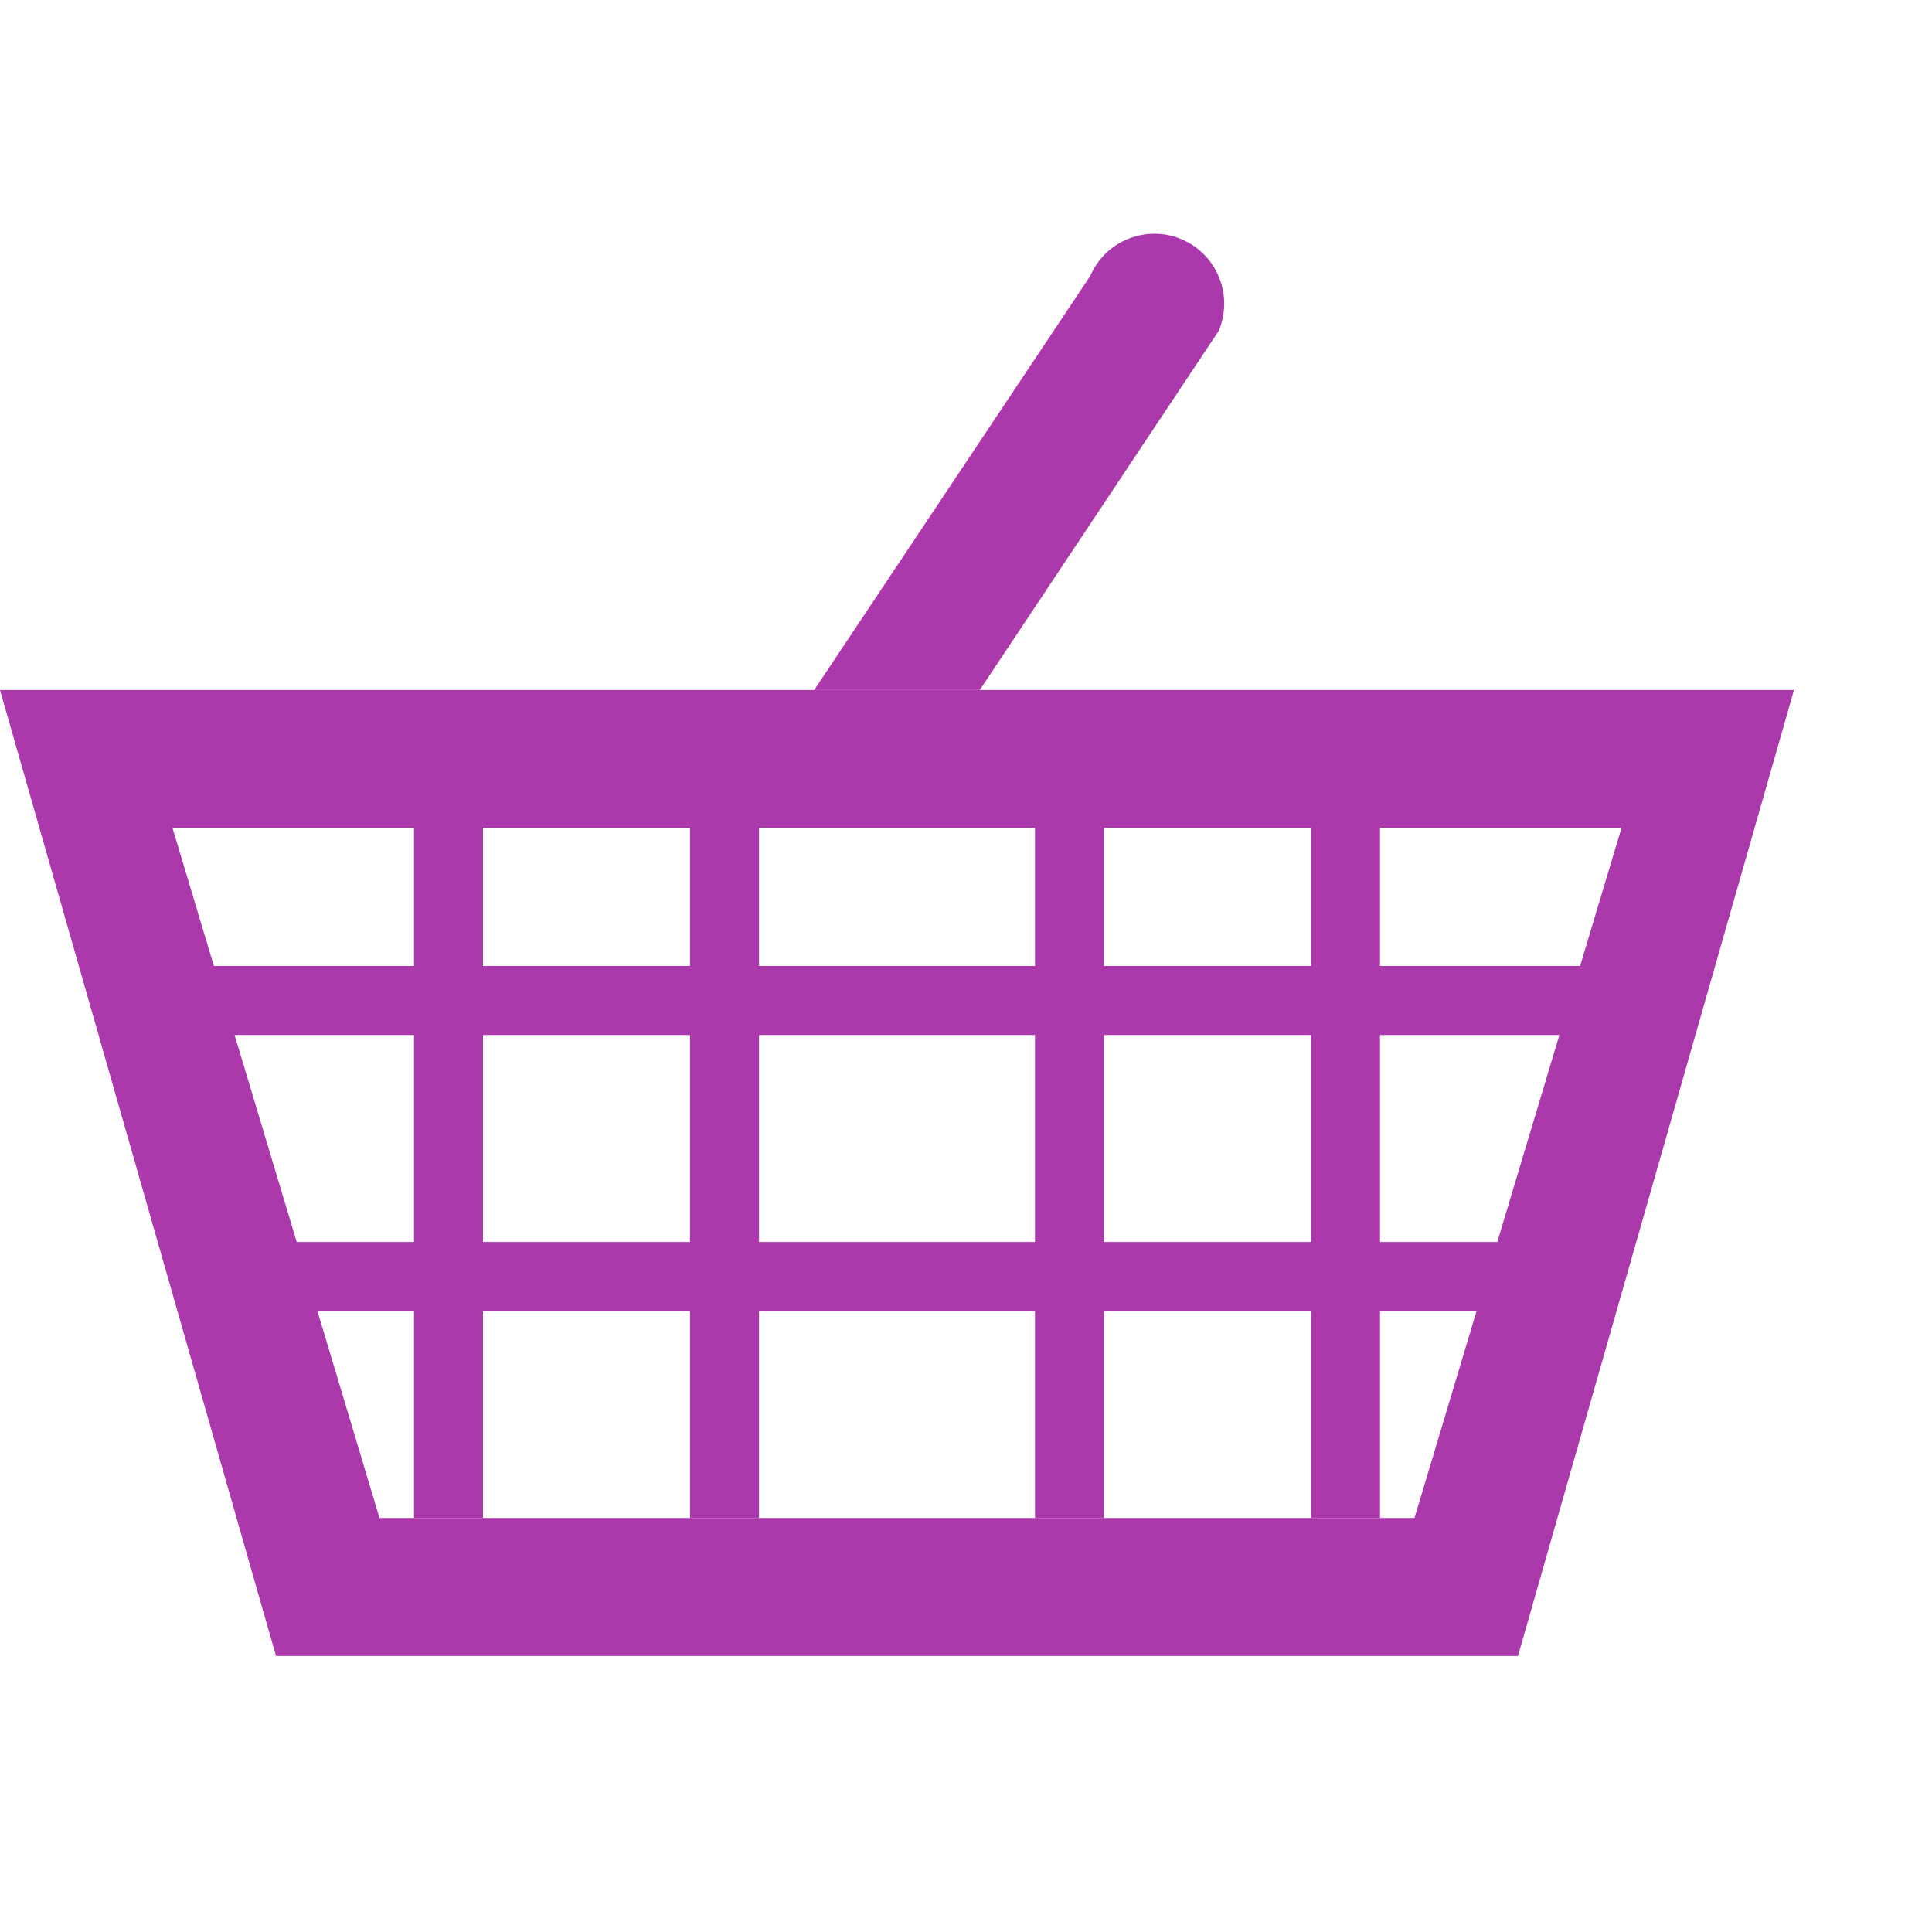 <svg width="14" height="14" viewBox="0 0 14 14" fill="none" xmlns="http://www.w3.org/2000/svg">
<path d="M12 7H1V7.5H12V7Z" fill="#AC39AC"/>
<path d="M11.5 9H2V9.5H11.5V9Z" fill="#AC39AC"/>
<path d="M3.5 5.5H3V11H3.5V5.5Z" fill="#AC39AC"/>
<path d="M5.5 5.5H5V11H5.5V5.5Z" fill="#AC39AC"/>
<path d="M8 5.5H7.5V11H8V5.5Z" fill="#AC39AC"/>
<path d="M10 5.5H9.5V11H10V5.5Z" fill="#AC39AC"/>
<path d="M5.9 5L7.9 2C7.953 1.877 8.053 1.779 8.178 1.73C8.302 1.68 8.442 1.682 8.565 1.735C8.688 1.788 8.786 1.888 8.835 2.013C8.885 2.137 8.883 2.277 8.83 2.4L7.1 5H5.9Z" fill="#AC39AC"/>
<path fill-rule="evenodd" clip-rule="evenodd" d="M0 5H13L11 12H2L0 5ZM1.25 6H11.75L10.25 11H2.75L1.25 6Z" fill="#AC39AC"/>
</svg>

